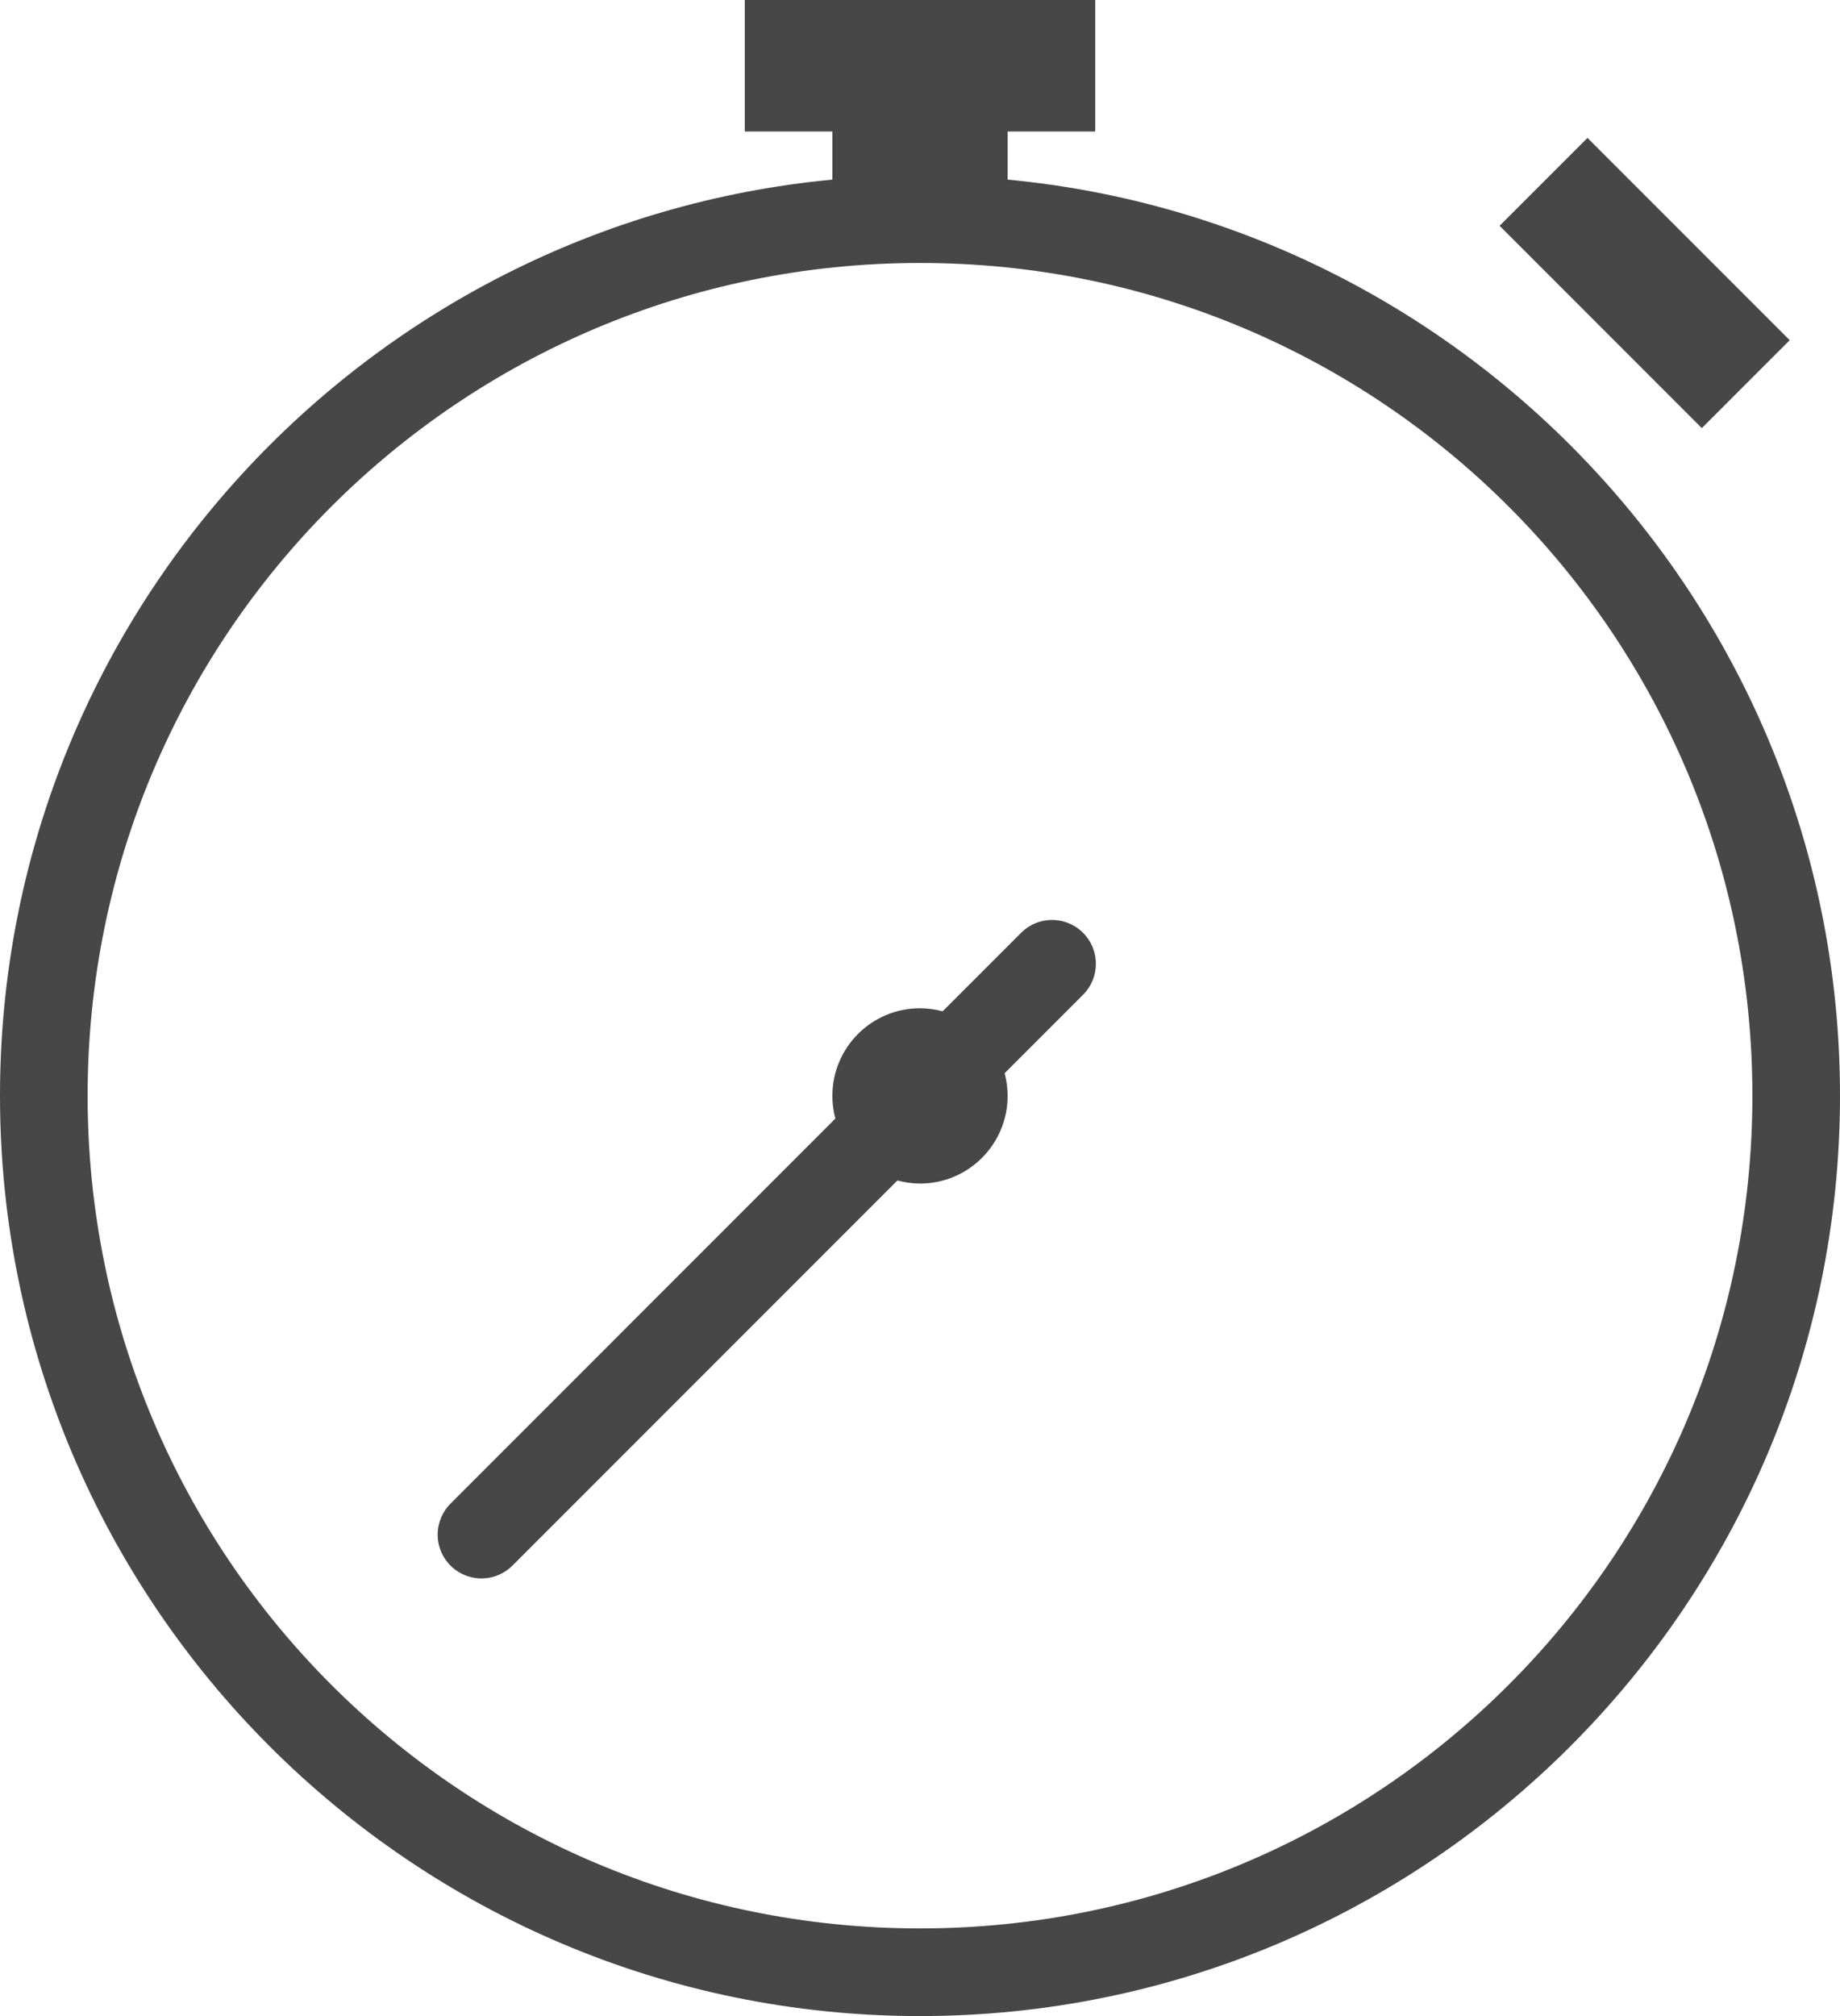 <?xml version="1.0" encoding="UTF-8"?>
<svg width="42px" height="46px" viewBox="0 0 42 46" version="1.1" xmlns="http://www.w3.org/2000/svg" xmlns:xlink="http://www.w3.org/1999/xlink">
    <!-- Generator: Sketch 51.2 (57519) - http://www.bohemiancoding.com/sketch -->
    <title>10 à 20 ans</title>
    <desc>Created with Sketch.</desc>
    <defs></defs>
    <g id="Page-1" stroke="none" stroke-width="1" fill="none" fill-rule="evenodd">
        <g id="10-à-20-ans" fill="#474747" fill-rule="nonzero">
            <path d="M17,0 L17,3 L19,3 L19,4.098 C8.35,5.107 0,14.089 0,25 C0,36.586 9.414,46 21,46 C32.586,46 42,36.586 42,25 C42,14.089 33.65,5.107 23,4.098 L23,3 L25,3 L25,0 L17,0 Z M36.236,3.146 L34.23,5.152 L38.846,9.768 L40.852,7.762 L36.236,3.146 Z M21,6 C31.505,6 40,14.495 40,25 C40,35.505 31.505,44 21,44 C10.495,44 2,35.505 2,25 C2,14.495 10.495,6 21,6 Z M9.99,35.015 C9.99,35.422 10.237,35.788 10.614,35.941 C10.991,36.094 11.423,36.003 11.707,35.712 L20.484,26.935 C20.653,26.98 20.826,27.004 21,27.005 C22.105,27.005 23,26.109 23,25.005 C23,24.83 22.977,24.656 22.932,24.487 L24.707,22.712 C24.968,22.461 25.074,22.089 24.982,21.738 C24.891,21.388 24.617,21.114 24.267,21.023 C23.916,20.931 23.544,21.037 23.293,21.298 L21.516,23.075 C21.348,23.029 21.174,23.006 21,23.005 C19.895,23.005 19,23.9 19,25.005 C19,25.18 19.023,25.354 19.068,25.522 L10.293,34.298 C10.1,34.486 9.99,34.745 9.99,35.015 Z" id="Shape"></path>
        </g>
    </g>
</svg>